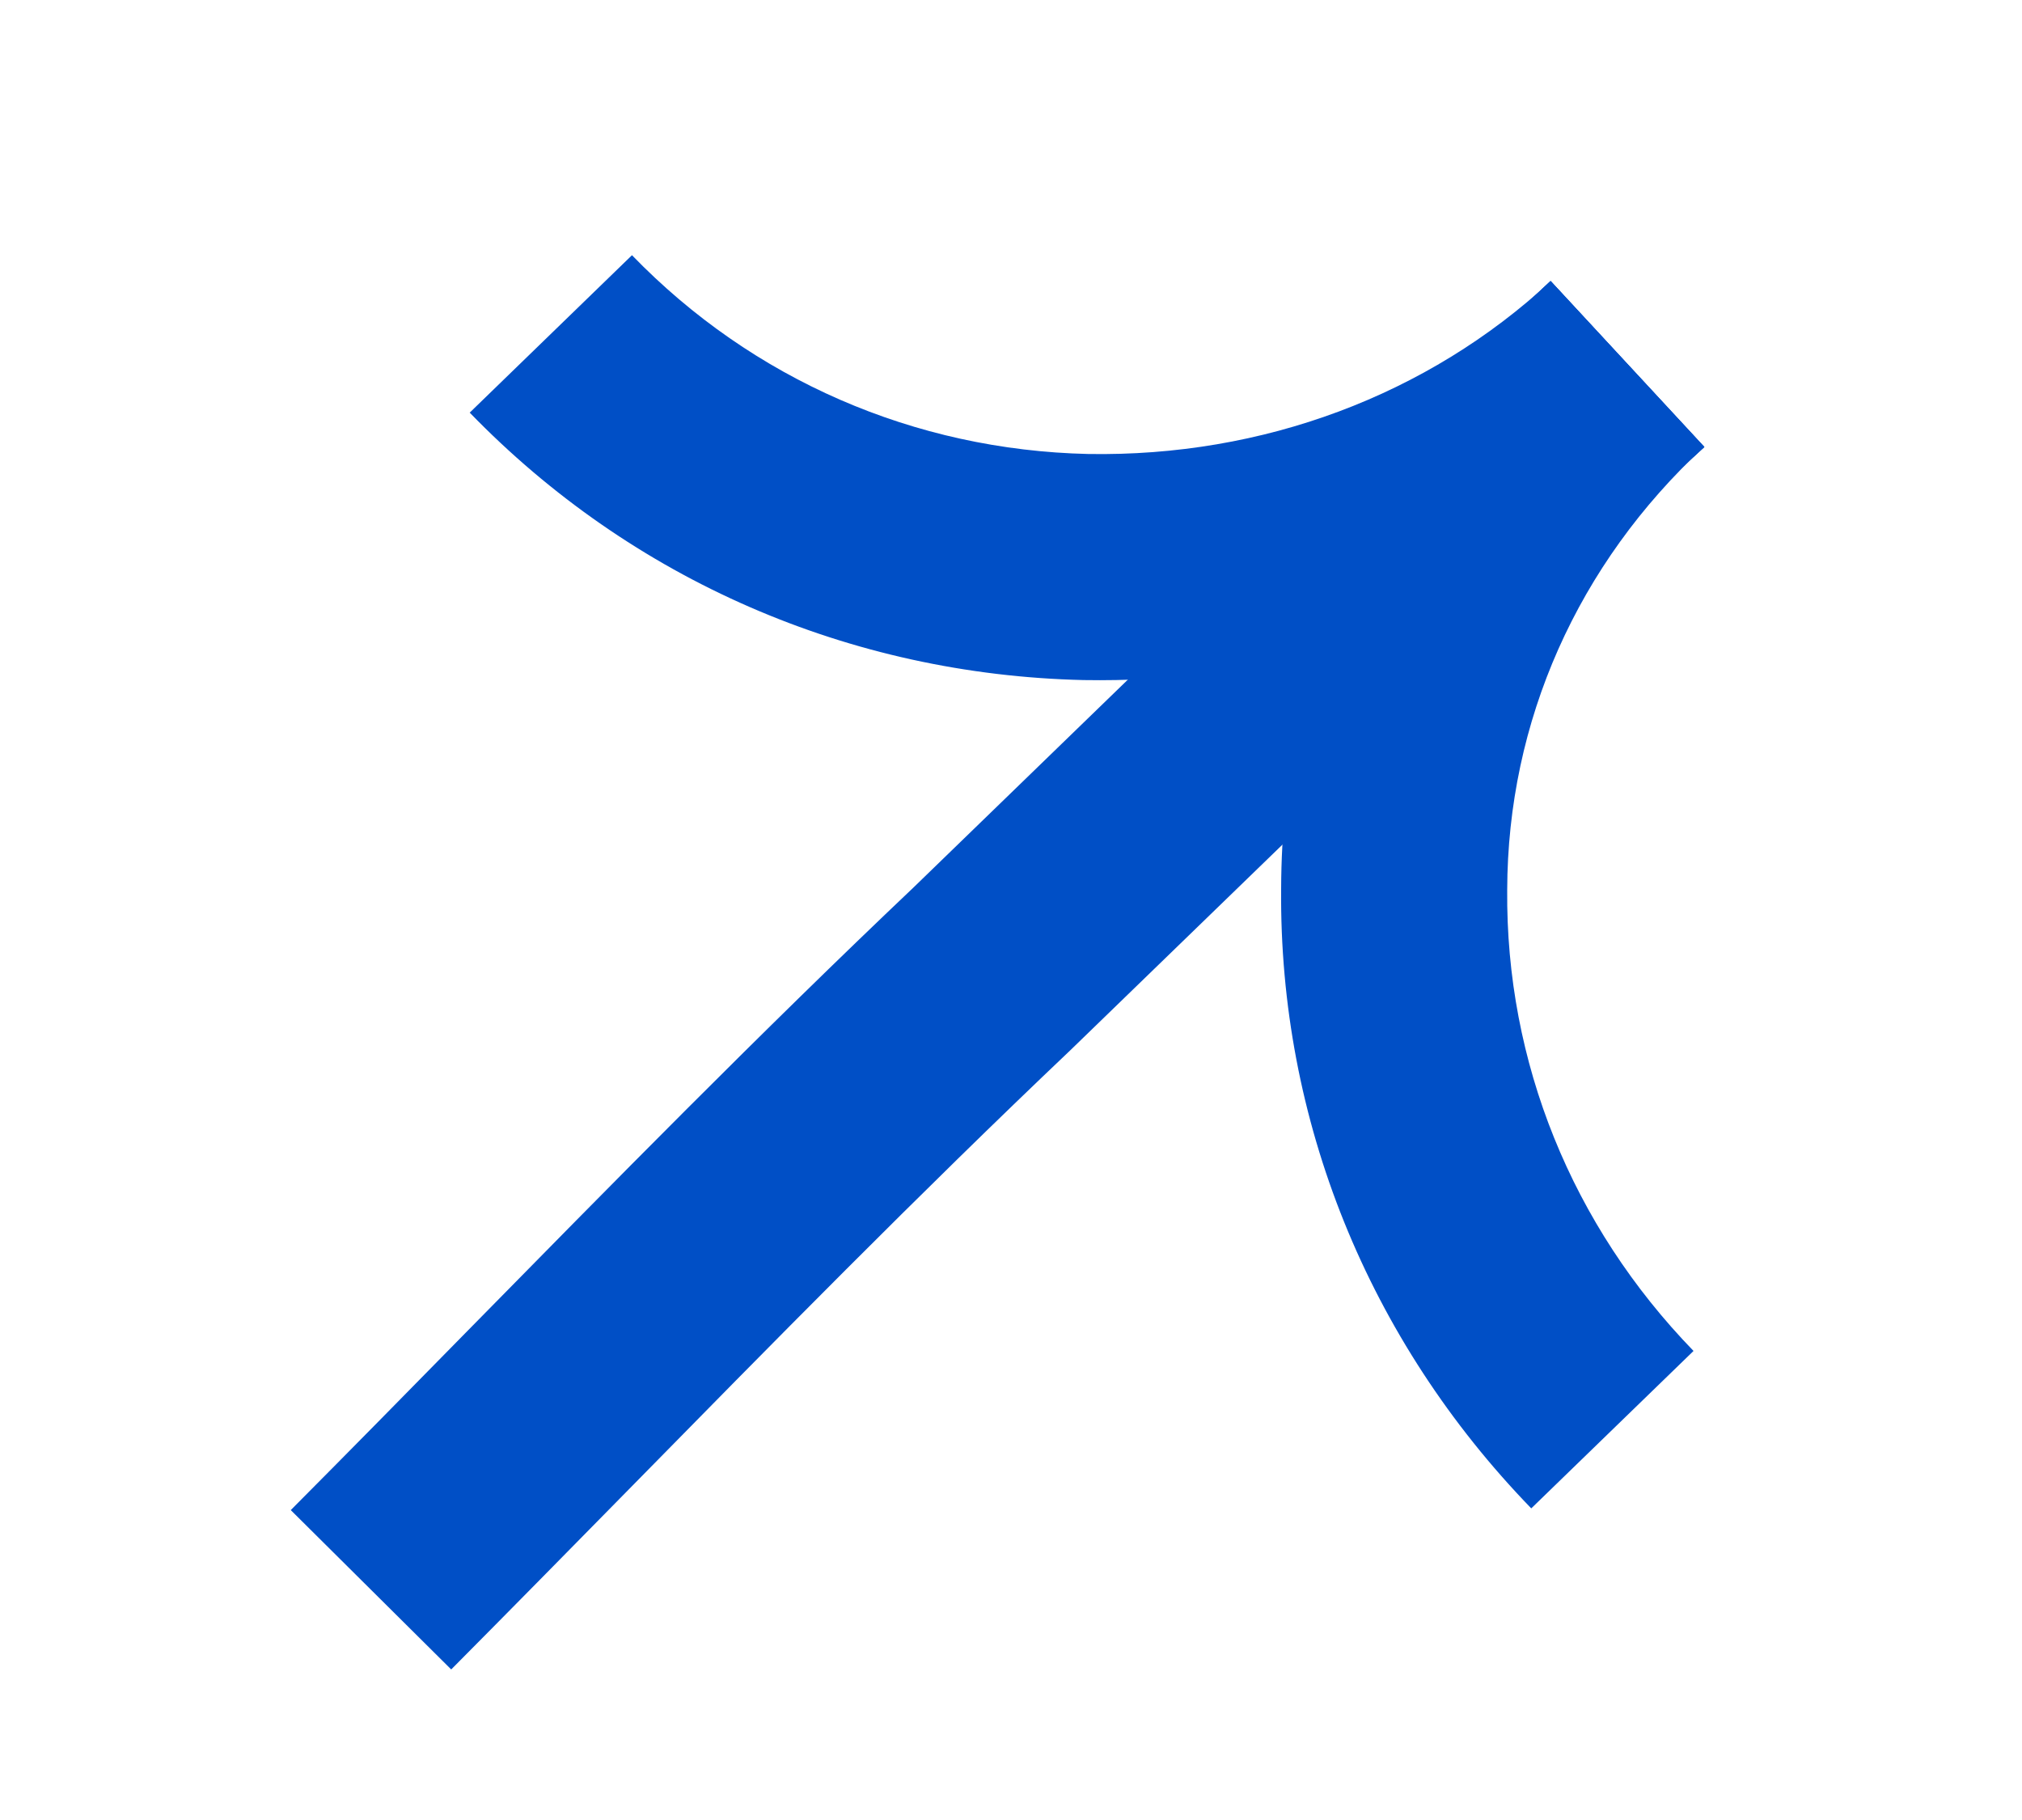 <svg width="20" height="18" viewBox="0 0 20 18" fill="none" xmlns="http://www.w3.org/2000/svg">
<path d="M13.225 6.42C12.422 6.636 11.58 6.74 10.719 6.726C8.402 6.673 6.248 5.733 4.646 4.081L6.251 2.524C7.442 3.753 9.044 4.451 10.763 4.49C12.49 4.519 14.118 3.912 15.339 2.781L16.859 4.422C15.825 5.379 14.581 6.057 13.225 6.42Z" fill="#004FC6"/>
<path d="M15.146 14.918C13.53 13.251 12.651 11.075 12.672 8.79C12.678 6.501 13.624 4.364 15.336 2.778L16.856 4.419C15.604 5.578 14.912 7.134 14.908 8.802C14.893 10.503 15.547 12.12 16.751 13.361L15.146 14.918Z" fill="#004FC6"/>
<path d="M4.463 16.511L2.876 14.935C3.457 14.351 4.034 13.764 4.61 13.177C6.043 11.719 7.524 10.211 9.039 8.774L12.148 5.76C12.559 5.353 12.993 4.952 13.412 4.565L15.338 2.78L16.858 4.42L14.93 6.207C14.524 6.582 14.105 6.97 13.712 7.358L10.587 10.387C9.092 11.806 7.624 13.3 6.206 14.744C5.626 15.334 5.046 15.924 4.463 16.511Z" fill="#004FC6"/>
</svg>
